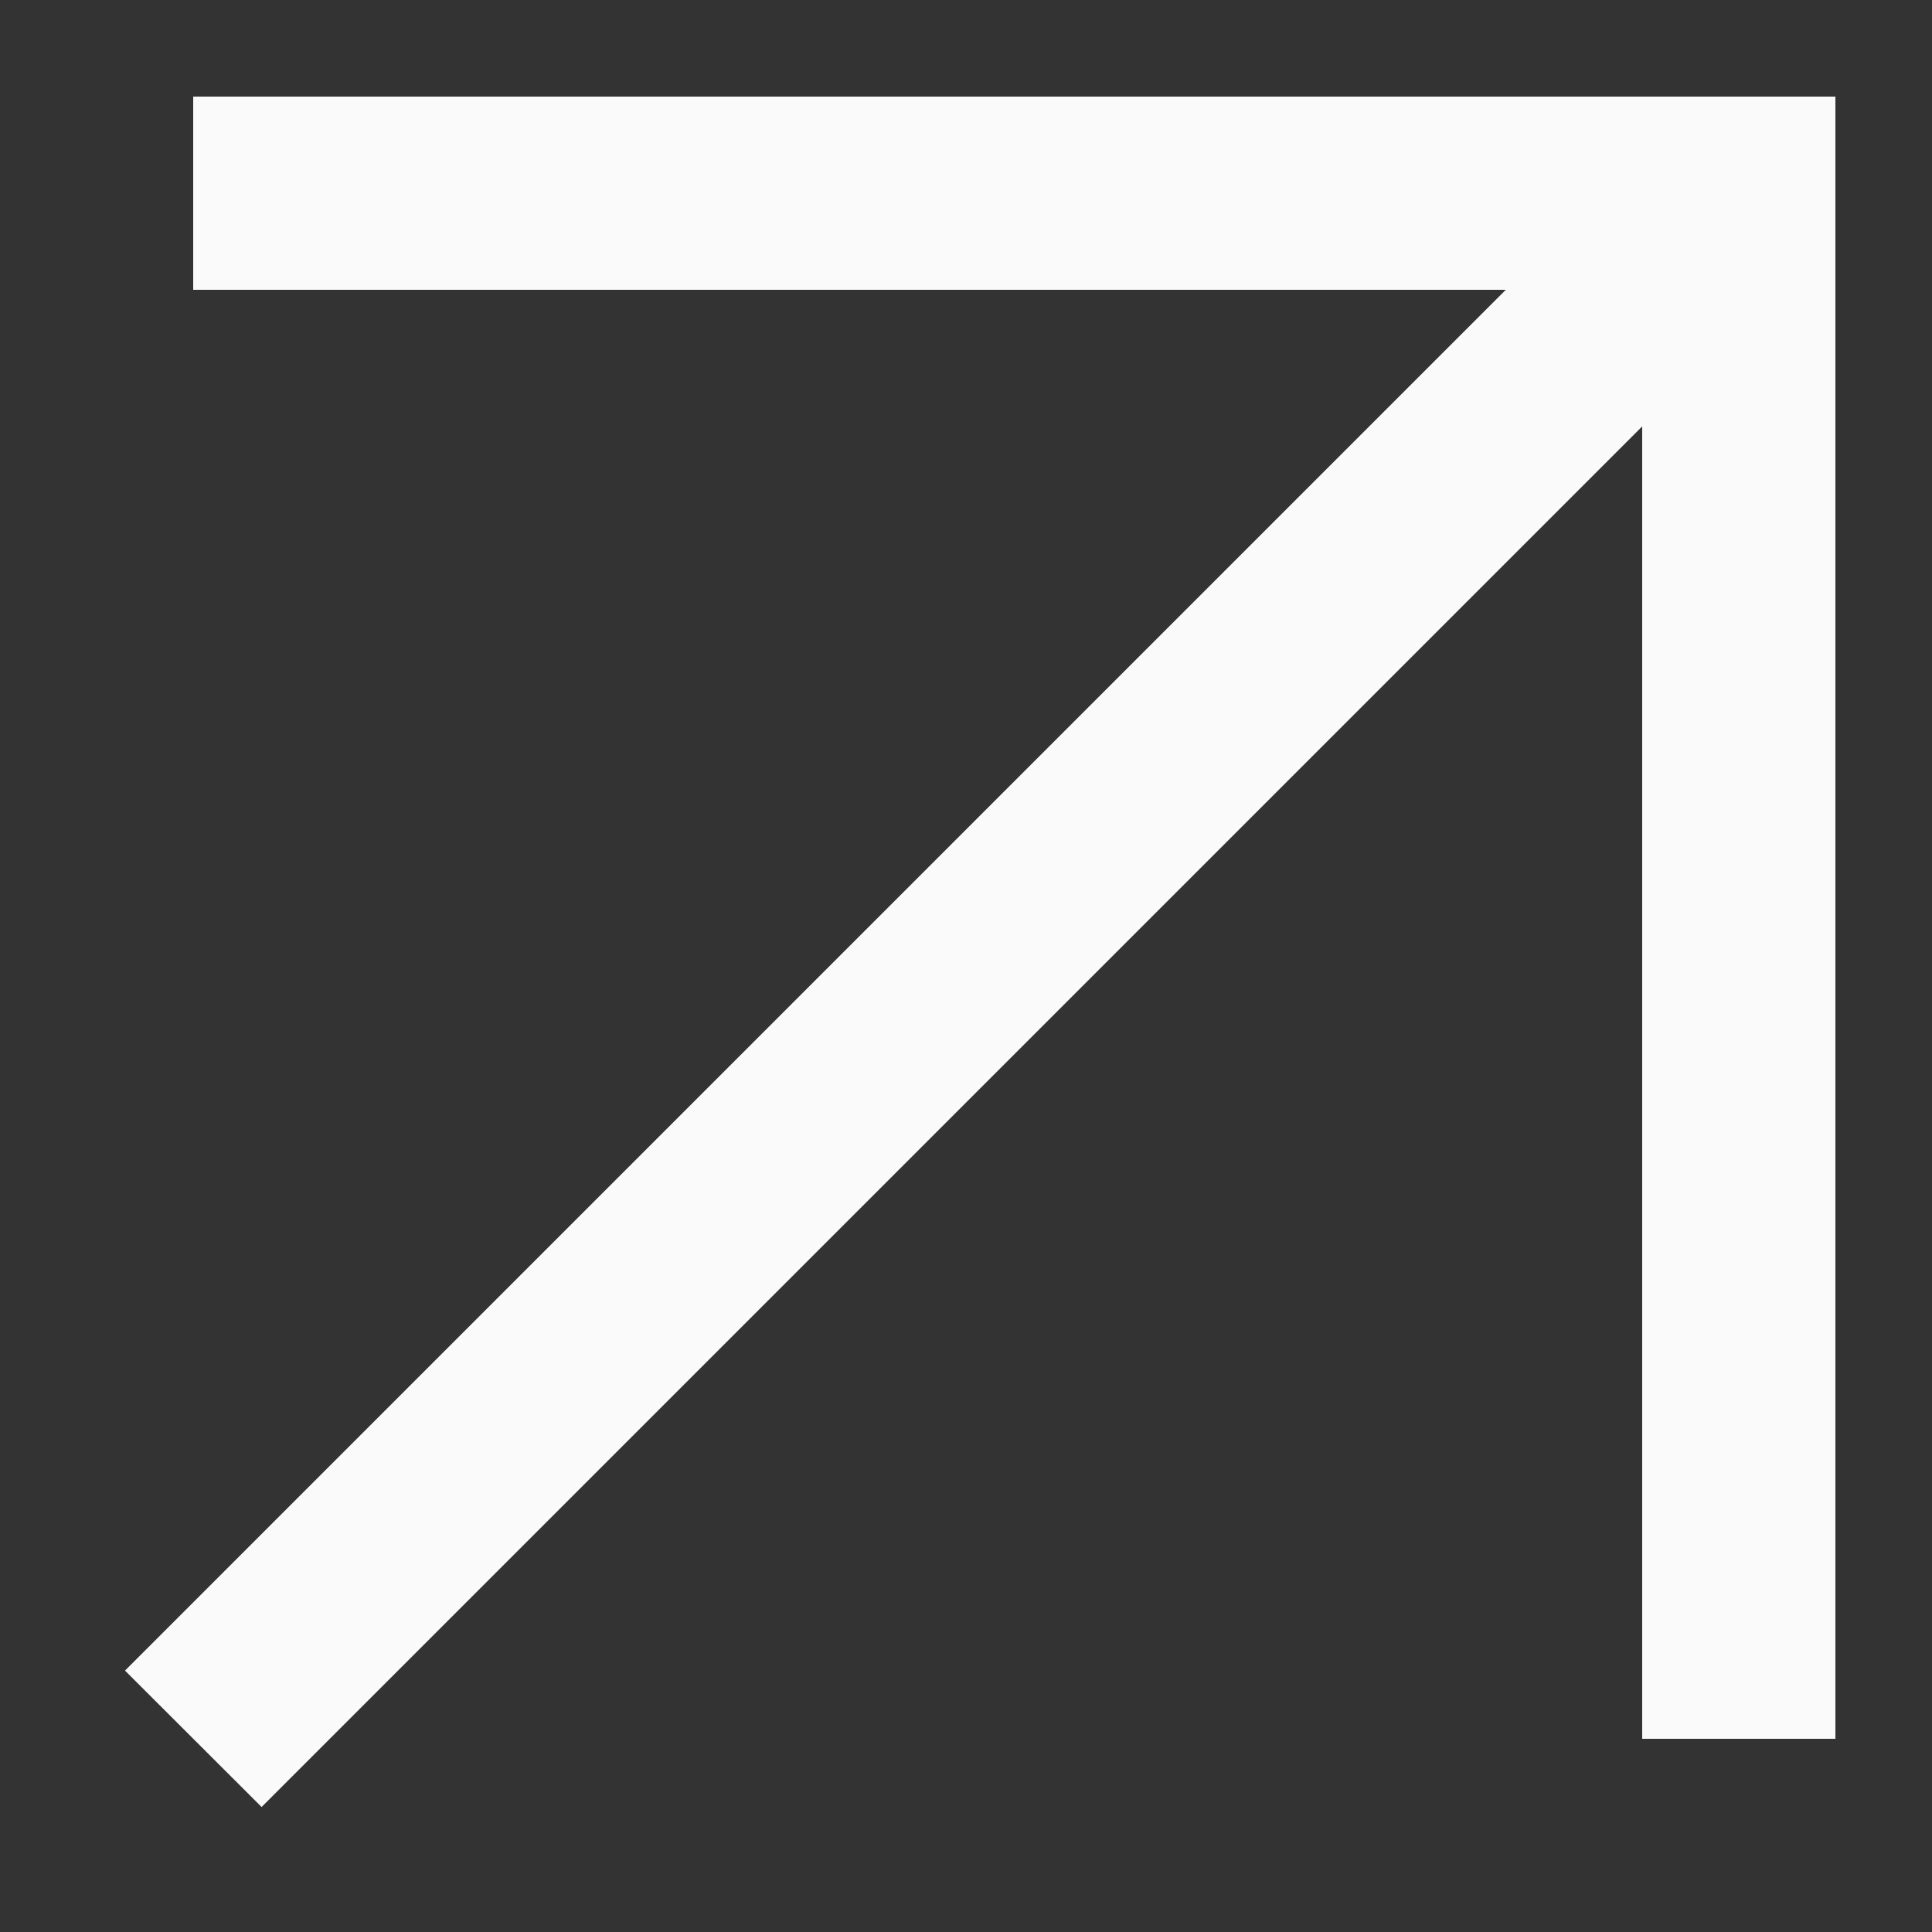 <svg width="10" height="10" viewBox="0 0 10 10" fill="none" xmlns="http://www.w3.org/2000/svg">
<rect x="0" y="0" width="10" height="10" fill="#333333" stroke="none"/>
<path d="M1 0.5V1.5H7.794L0.647 8.647L1.354 9.353L8.5 2.207V9H9.5V0.5H1Z" fill="#FAFAFA"/>
</svg>
